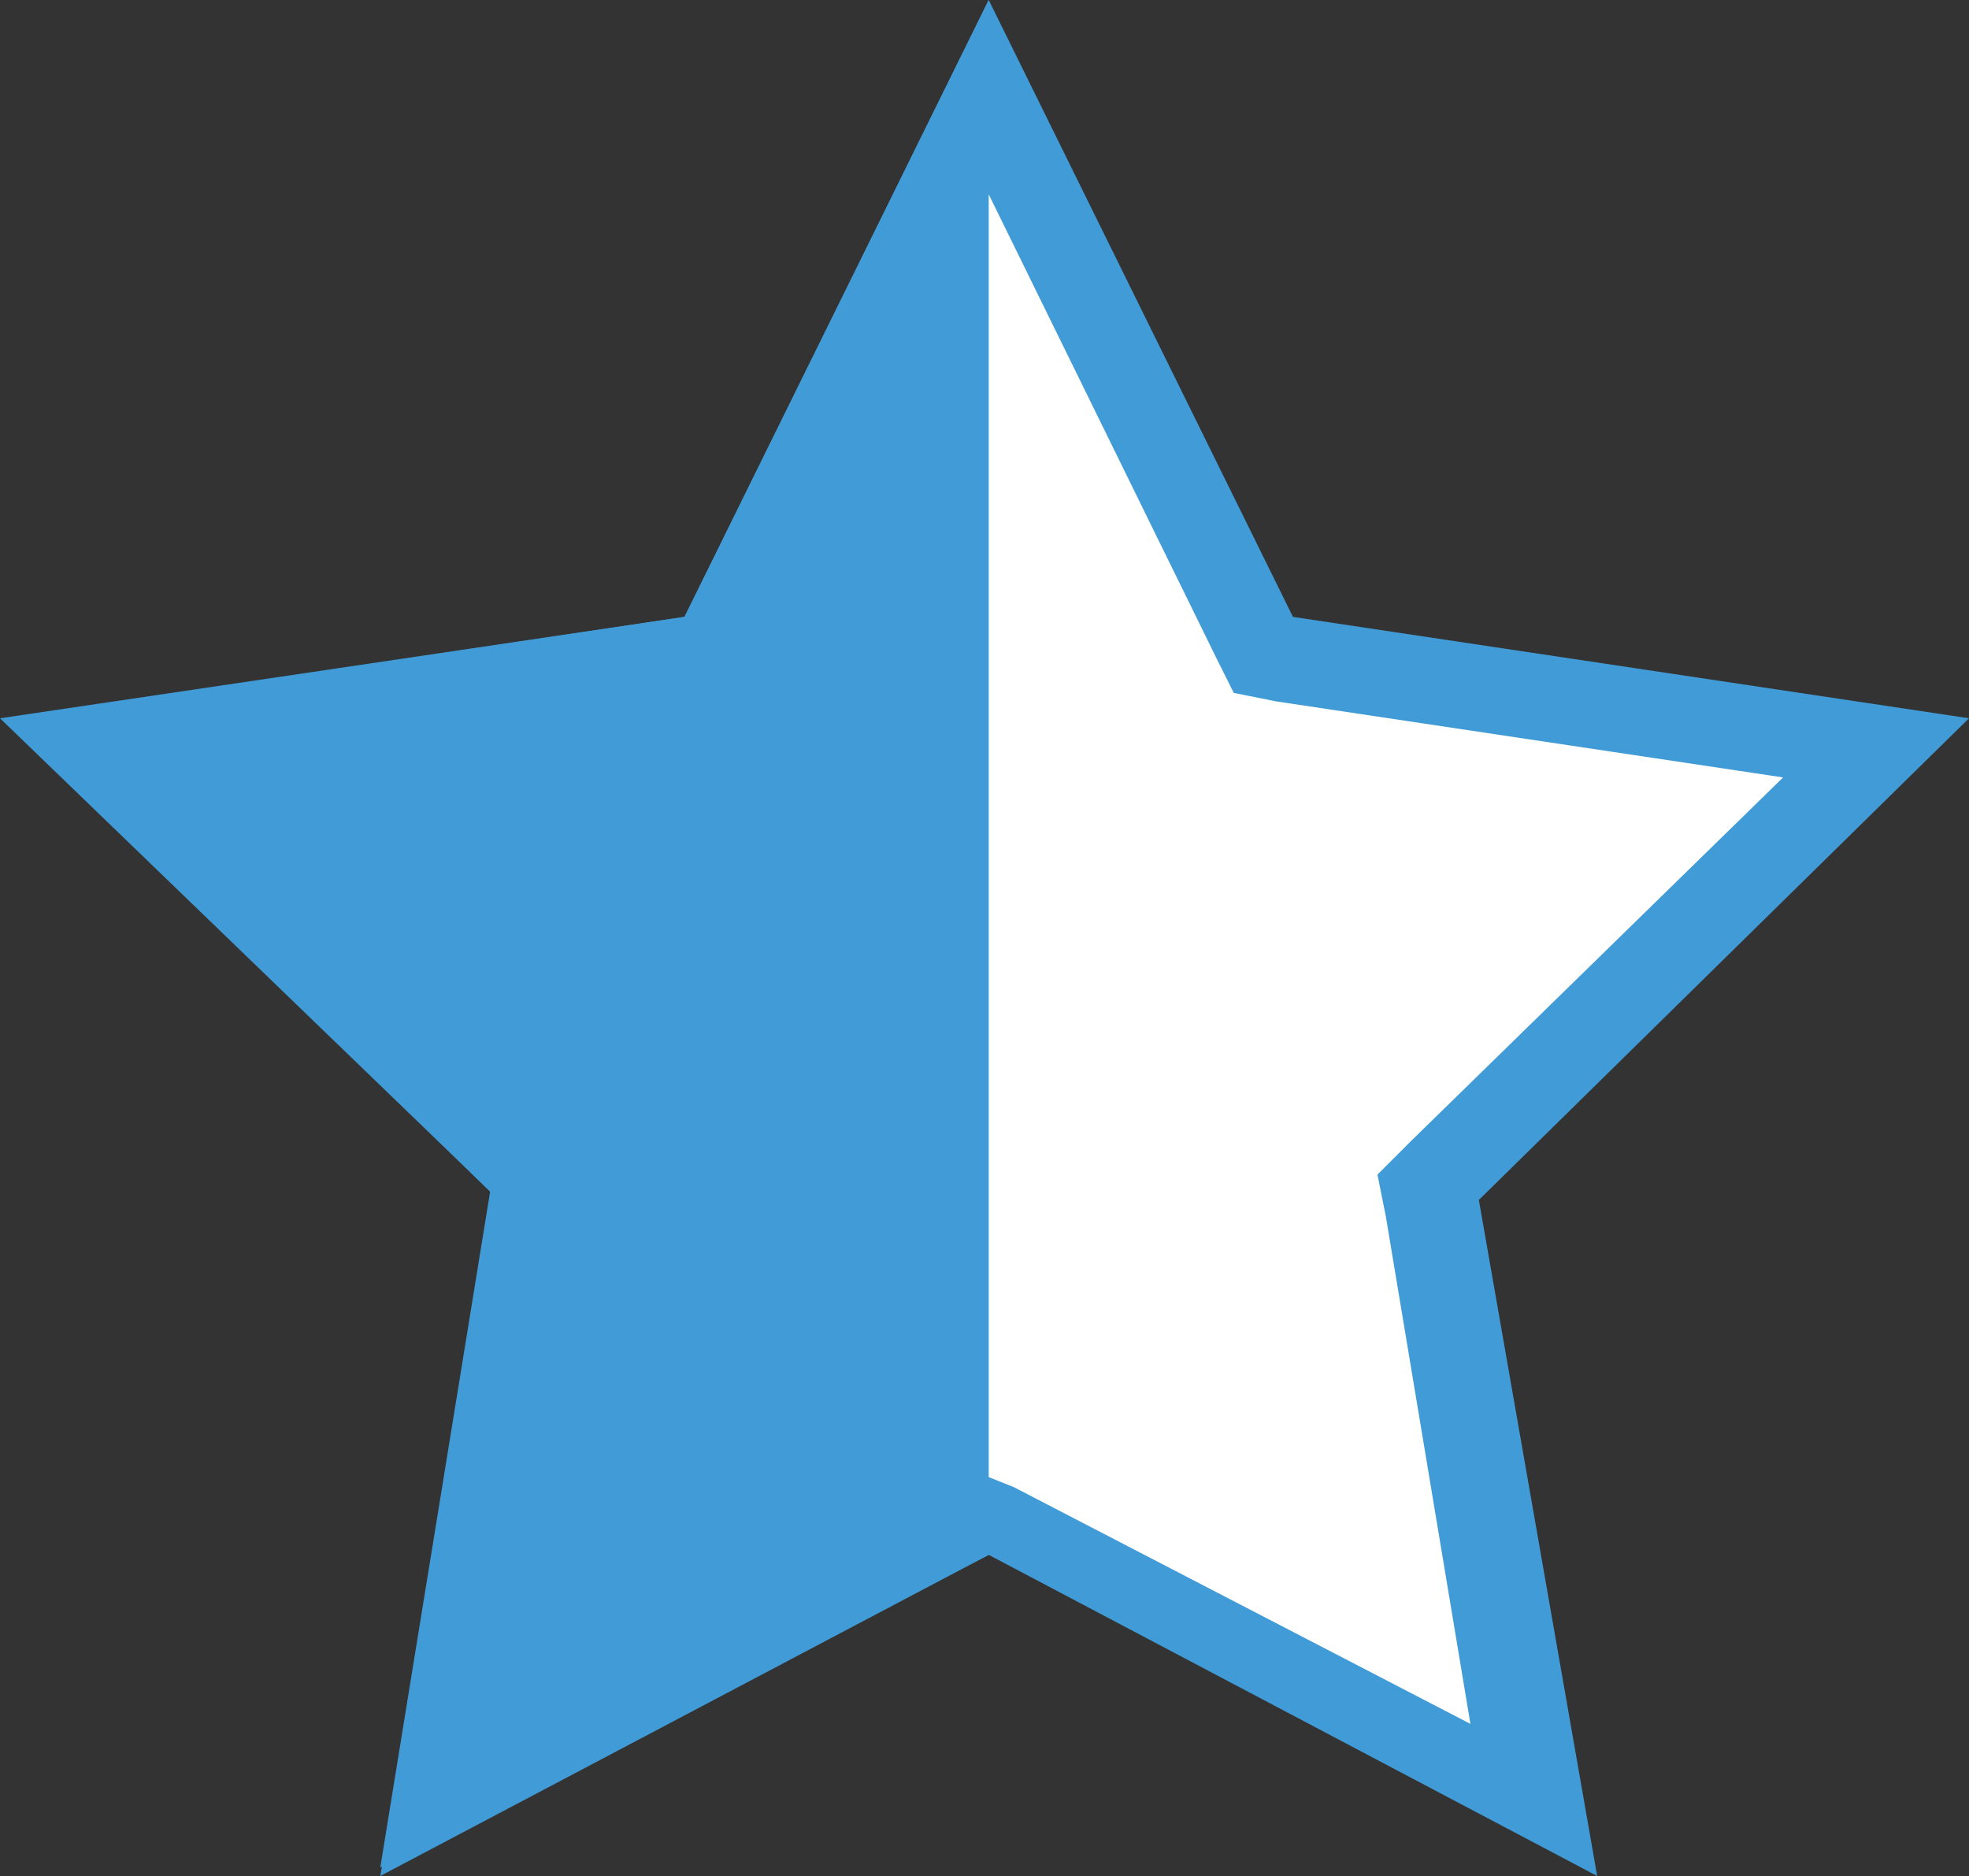 <?xml version="1.0" encoding="utf-8"?>
<!-- Generator: Adobe Illustrator 27.1.0, SVG Export Plug-In . SVG Version: 6.00 Build 0)  -->
<svg version="1.1" id="Ebene_1" xmlns="http://www.w3.org/2000/svg" xmlns:xlink="http://www.w3.org/1999/xlink" x="0px" y="0px"
	 viewBox="0 0 23.3 22.2" style="enable-background:new 0 0 23.3 22.2;" xml:space="preserve">
<rect x="0" y="0" width="23.3" height="22.2" fill="#333333" stroke="none"/>
<style type="text/css">
	.st0{fill:#FFFFFF;}
	.st1{fill:#419BD6;}
</style>
<g>
	<polygon class="st0" points="6.4,14 1.1,8.8 8.4,7.8 11.7,1.2 14.9,7.8 22.2,8.8 16.9,14 18.2,21.2 11.7,17.8 5.1,21.2 	"/>
	<path class="st1" d="M11.7,2.3l2.7,5.5l0.2,0.4l0.5,0.1l6,0.9l-4.4,4.3l-0.4,0.4l0.1,0.5l1,6L12,17.6l-0.5-0.2L11,17.6l-5.4,2.8
		l1-6l0.1-0.5l-0.4-0.4L2.2,9.2l6-0.9l0.5-0.1l0.2-0.5L11.7,2.3 M11.7,0L8.1,7.3l-8,1.2l5.8,5.7l-1.4,8l7.2-3.8l7.2,3.8l-1.4-8
		l5.8-5.7l-8-1.2L11.7,0L11.7,0z"/>
</g>
<polyline class="st1" points="11.7,1.3 11.7,0 8.1,7.3 0,8.5 5.8,14.1 4.5,22.1 11.7,18.4 11.7,17.5 "/>
</svg>

